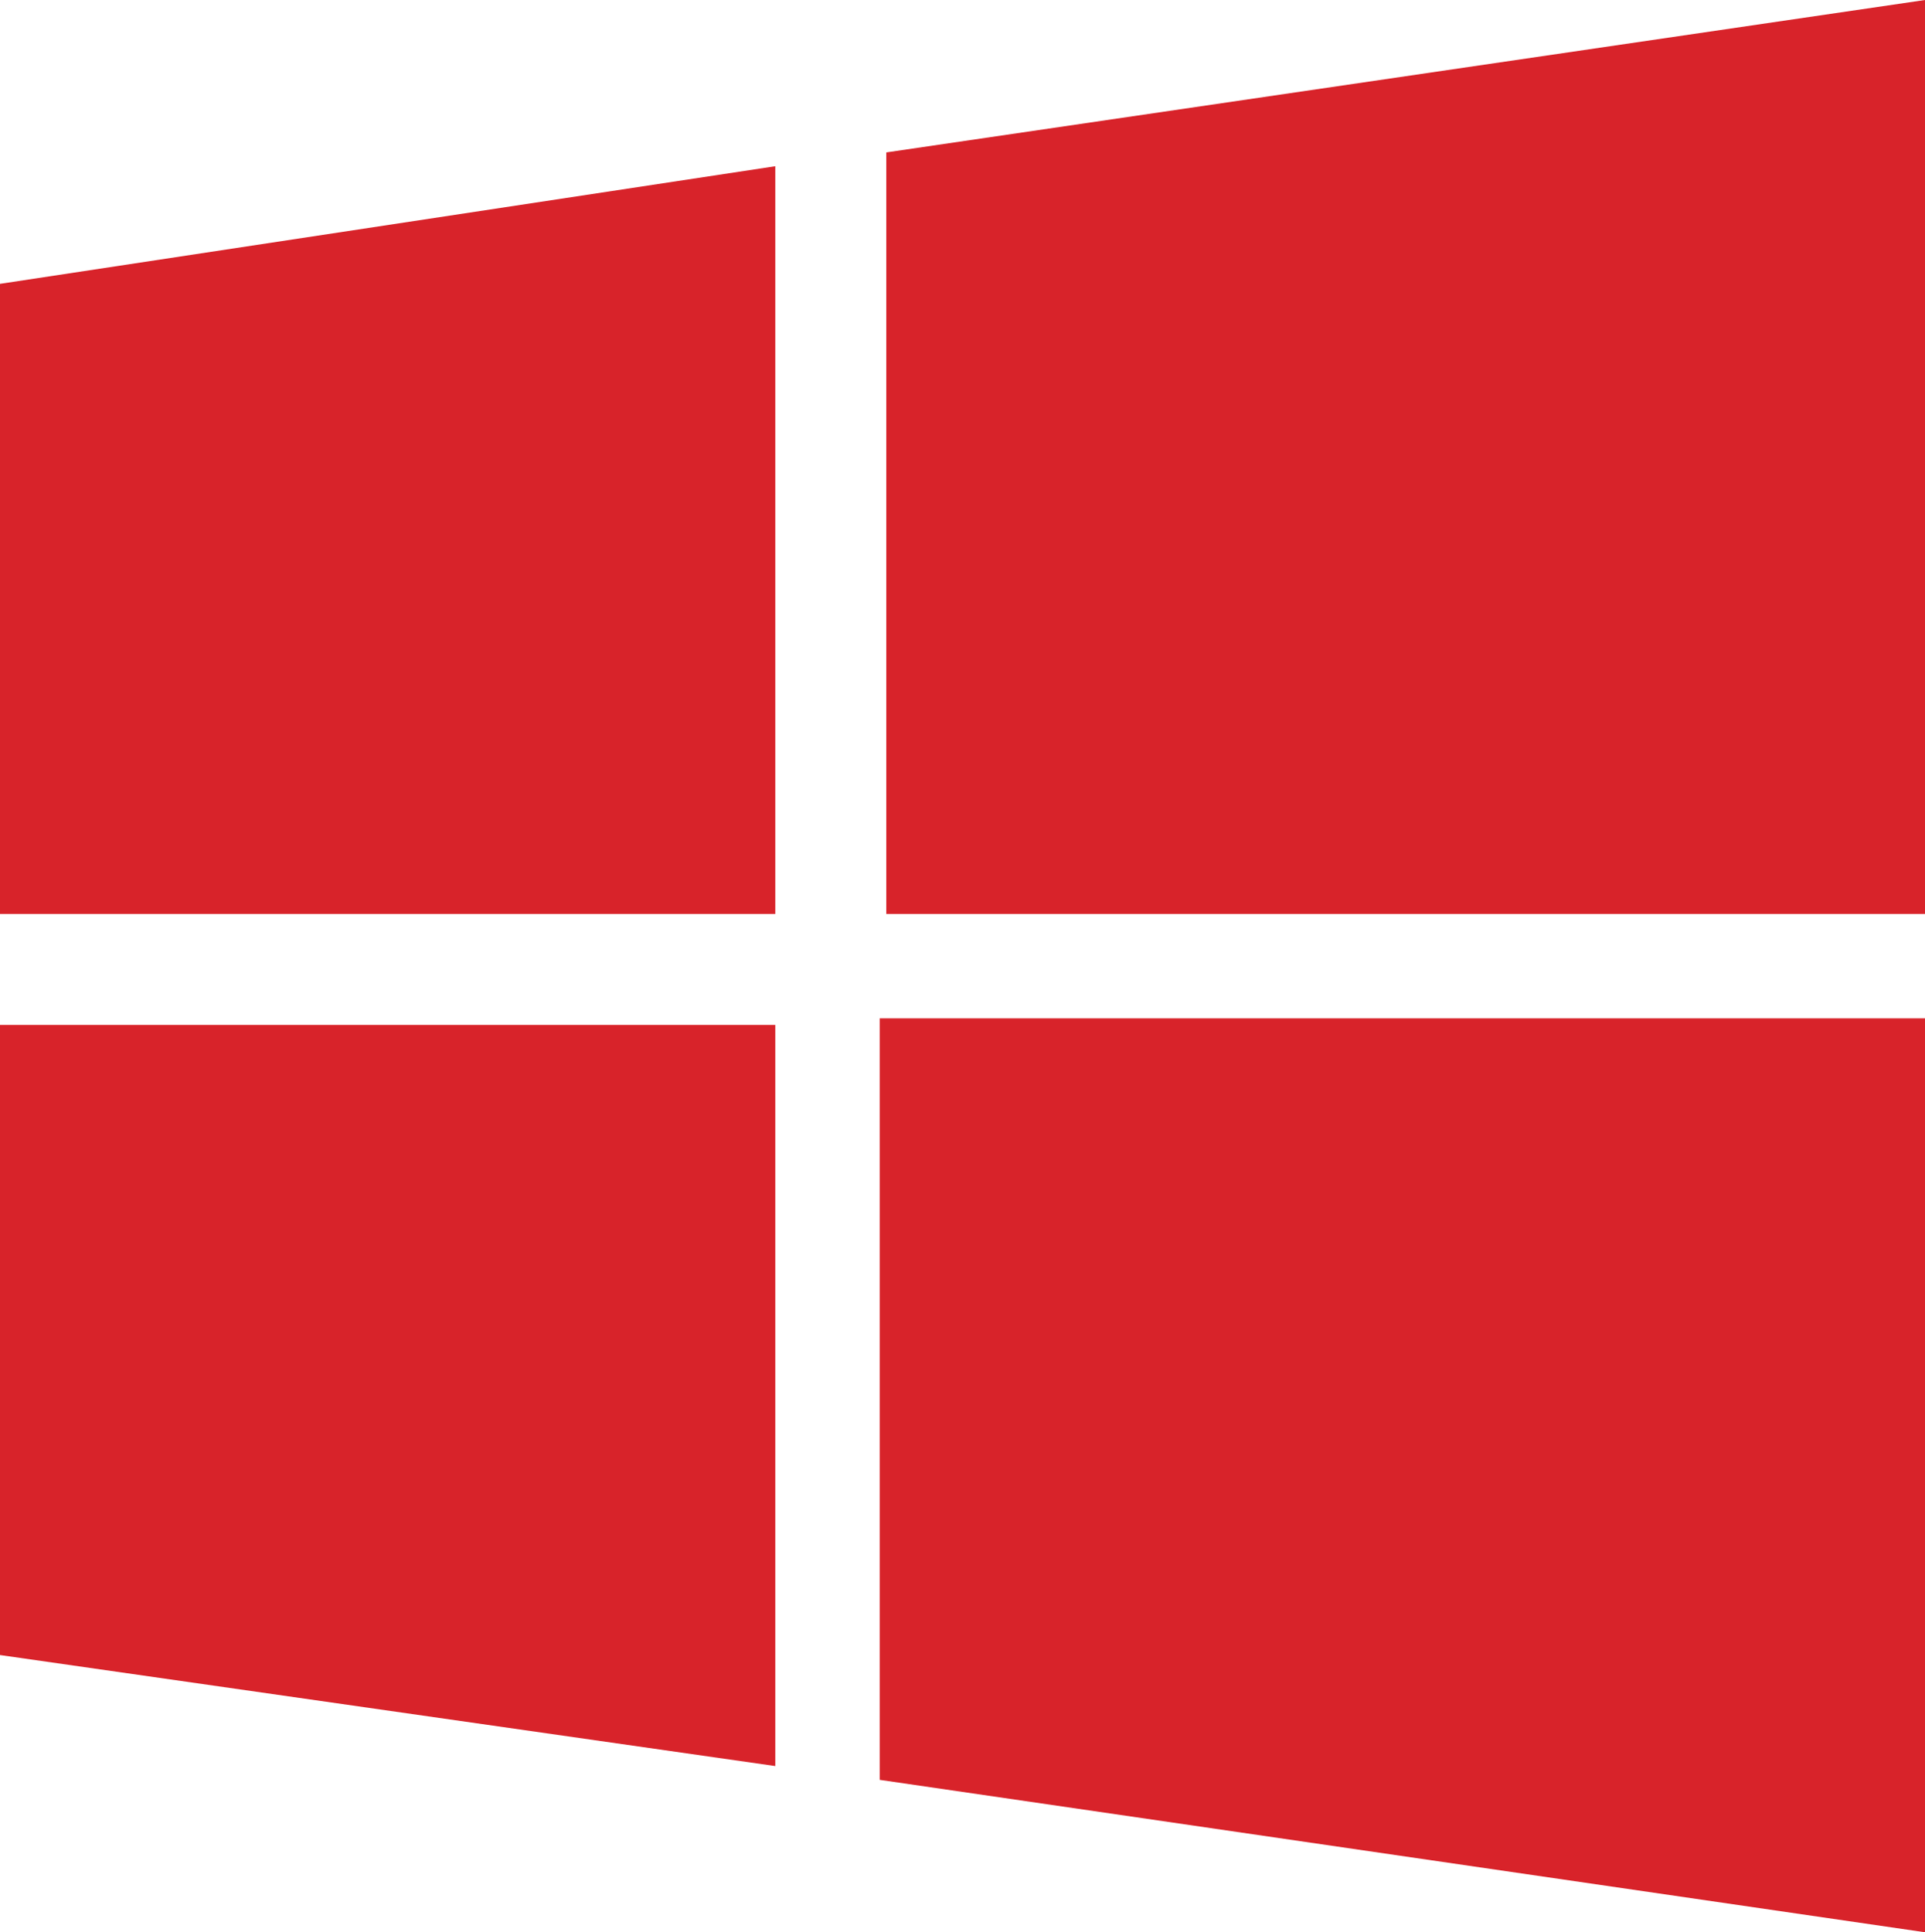 <?xml version="1.0" encoding="UTF-8"?>
<svg xmlns="http://www.w3.org/2000/svg" width="109.683" height="110.093" viewBox="0 0 109.683 110.093">
  <g fill="#D8232A">
    <polygon points="44.174 100.623 0 94.298 0 58.398 44.174 58.398"></polygon>
    <polygon points="44.174 52.073 0 52.073 0 16.172 44.174 9.471"></polygon>
    <polygon points="109.683 110.093 50.124 101.409 50.124 58.022 109.683 58.022"></polygon>
    <polygon points="109.683 52.073 50.499 52.073 50.499 8.684 109.683 0"></polygon>
  </g>
</svg>

